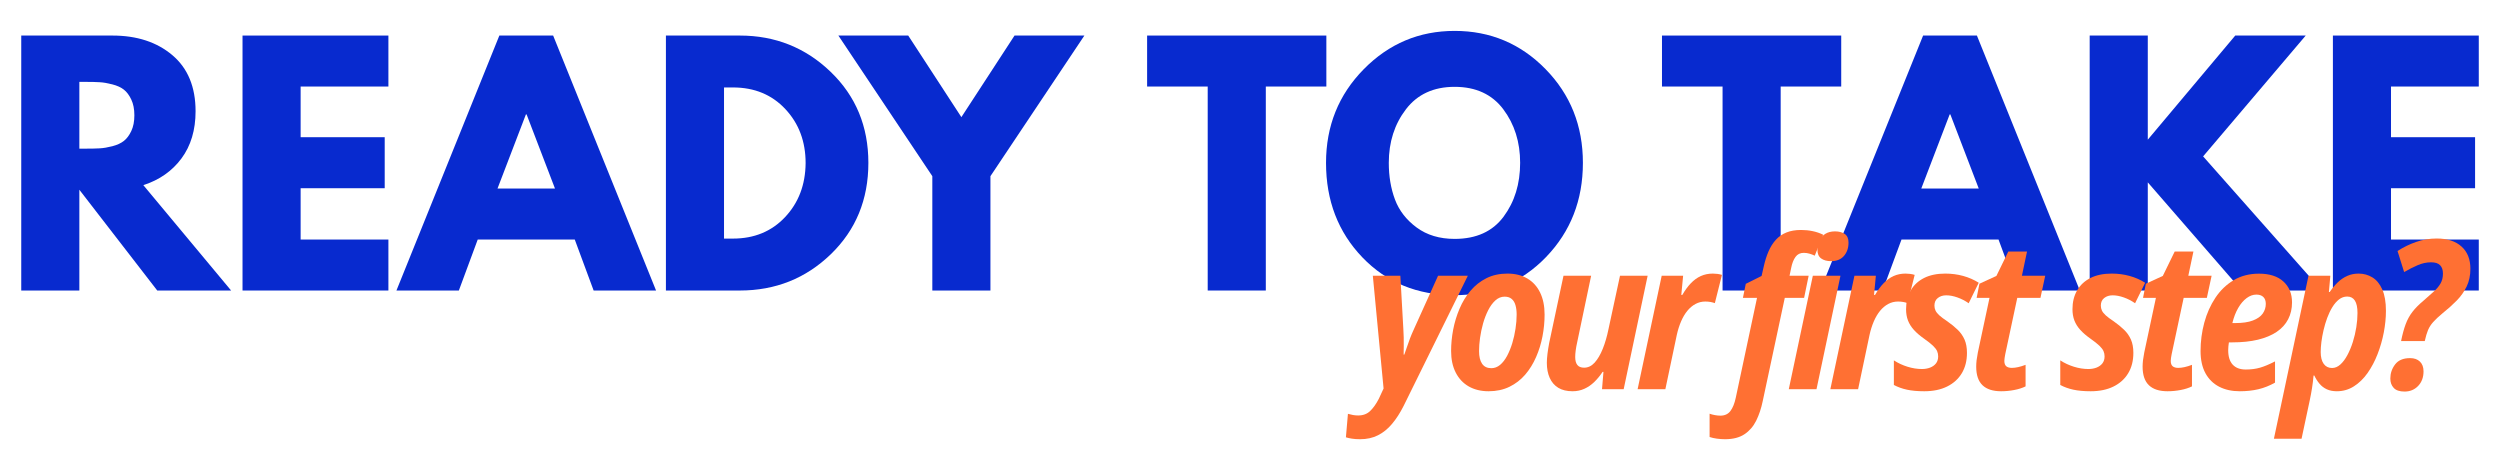 <svg xmlns="http://www.w3.org/2000/svg" xmlns:xlink="http://www.w3.org/1999/xlink" width="1366" zoomAndPan="magnify" viewBox="0 0 1024.5 187.5" height="250" preserveAspectRatio="xMidYMid meet" version="1.0"><defs><g/></defs><g fill="#082acf" fill-opacity="1"><g transform="translate(1.113, 119.055)"><g><path d="M 7.594 -104.484 L 44.969 -104.484 C 55.008 -104.484 63.195 -101.801 69.531 -96.438 C 75.863 -91.082 79.031 -83.422 79.031 -73.453 C 79.031 -65.773 77.109 -59.336 73.266 -54.141 C 69.422 -48.953 64.207 -45.301 57.625 -43.188 L 93.594 0 L 63.328 0 L 31.406 -41.297 L 31.406 0 L 7.594 0 Z M 31.406 -58.141 L 34.203 -58.141 C 36.391 -58.141 38.242 -58.18 39.766 -58.266 C 41.285 -58.348 43.016 -58.641 44.953 -59.141 C 46.898 -59.648 48.461 -60.367 49.641 -61.297 C 50.828 -62.223 51.844 -63.57 52.688 -65.344 C 53.531 -67.125 53.953 -69.281 53.953 -71.812 C 53.953 -74.344 53.531 -76.492 52.688 -78.266 C 51.844 -80.047 50.828 -81.398 49.641 -82.328 C 48.461 -83.254 46.898 -83.969 44.953 -84.469 C 43.016 -84.977 41.285 -85.273 39.766 -85.359 C 38.242 -85.453 36.391 -85.5 34.203 -85.5 L 31.406 -85.5 Z M 31.406 -58.141 "/></g></g></g><g fill="#082acf" fill-opacity="1"><g transform="translate(91.792, 119.055)"><g><path d="M 67.375 -104.484 L 67.375 -83.594 L 31.406 -83.594 L 31.406 -62.828 L 65.859 -62.828 L 65.859 -41.922 L 31.406 -41.922 L 31.406 -20.891 L 67.375 -20.891 L 67.375 0 L 7.594 0 L 7.594 -104.484 Z M 67.375 -104.484 "/></g></g></g><g fill="#082acf" fill-opacity="1"><g transform="translate(166.007, 119.055)"><g><path d="M 60.672 -104.484 L 102.844 0 L 77.266 0 L 69.531 -20.891 L 29.766 -20.891 L 22.031 0 L -3.547 0 L 38.625 -104.484 Z M 61.422 -41.797 L 49.781 -72.188 L 49.516 -72.188 L 37.875 -41.797 Z M 61.422 -41.797 "/></g></g></g><g fill="#082acf" fill-opacity="1"><g transform="translate(265.298, 119.055)"><g><path d="M 7.594 -104.484 L 37.875 -104.484 C 52.395 -104.484 64.805 -99.523 75.109 -89.609 C 85.41 -79.691 90.562 -67.258 90.562 -52.312 C 90.562 -37.281 85.43 -24.801 75.172 -14.875 C 64.91 -4.957 52.477 0 37.875 0 L 7.594 0 Z M 31.406 -21.281 L 35.078 -21.281 C 43.773 -21.281 50.891 -24.211 56.422 -30.078 C 61.953 -35.953 64.758 -43.32 64.844 -52.188 C 64.844 -61.051 62.078 -68.438 56.547 -74.344 C 51.016 -80.258 43.859 -83.219 35.078 -83.219 L 31.406 -83.219 Z M 31.406 -21.281 "/></g></g></g><g fill="#082acf" fill-opacity="1"><g transform="translate(347.364, 119.055)"><g><path d="M -3.797 -104.484 L 24.828 -104.484 L 46.609 -71.047 L 68.391 -104.484 L 97.016 -104.484 L 58.516 -46.859 L 58.516 0 L 34.703 0 L 34.703 -46.859 Z M -3.797 -104.484 "/></g></g></g><g fill="#082acf" fill-opacity="1"><g transform="translate(440.576, 119.055)"><g/></g></g><g fill="#082acf" fill-opacity="1"><g transform="translate(469.072, 119.055)"><g><path d="M 1.016 -83.594 L 1.016 -104.484 L 74.469 -104.484 L 74.469 -83.594 L 49.656 -83.594 L 49.656 0 L 25.844 0 L 25.844 -83.594 Z M 1.016 -83.594 "/></g></g></g><g fill="#082acf" fill-opacity="1"><g transform="translate(540.5, 119.055)"><g><path d="M 2.906 -52.312 C 2.906 -67.426 8.055 -80.219 18.359 -90.688 C 28.66 -101.156 41.078 -106.391 55.609 -106.391 C 70.211 -106.391 82.625 -101.176 92.844 -90.75 C 103.062 -80.32 108.172 -67.508 108.172 -52.312 C 108.172 -37.031 103.145 -24.172 93.094 -13.734 C 83.039 -3.305 70.547 1.906 55.609 1.906 C 40.316 1.906 27.707 -3.266 17.781 -13.609 C 7.863 -23.953 2.906 -36.852 2.906 -52.312 Z M 28.625 -52.312 C 28.625 -46.82 29.469 -41.816 31.156 -37.297 C 32.844 -32.785 35.797 -28.969 40.016 -25.844 C 44.242 -22.719 49.441 -21.156 55.609 -21.156 C 64.473 -21.156 71.16 -24.191 75.672 -30.266 C 80.191 -36.348 82.453 -43.695 82.453 -52.312 C 82.453 -60.832 80.148 -68.156 75.547 -74.281 C 70.941 -80.406 64.297 -83.469 55.609 -83.469 C 46.992 -83.469 40.344 -80.406 35.656 -74.281 C 30.969 -68.156 28.625 -60.832 28.625 -52.312 Z M 28.625 -52.312 "/></g></g></g><g fill="#082acf" fill-opacity="1"><g transform="translate(651.569, 119.055)"><g/></g></g><g fill="#082acf" fill-opacity="1"><g transform="translate(680.064, 119.055)"><g><path d="M 1.016 -83.594 L 1.016 -104.484 L 74.469 -104.484 L 74.469 -83.594 L 49.656 -83.594 L 49.656 0 L 25.844 0 L 25.844 -83.594 Z M 1.016 -83.594 "/></g></g></g><g fill="#082acf" fill-opacity="1"><g transform="translate(749.466, 119.055)"><g><path d="M 60.672 -104.484 L 102.844 0 L 77.266 0 L 69.531 -20.891 L 29.766 -20.891 L 22.031 0 L -3.547 0 L 38.625 -104.484 Z M 61.422 -41.797 L 49.781 -72.188 L 49.516 -72.188 L 37.875 -41.797 Z M 61.422 -41.797 "/></g></g></g><g fill="#082acf" fill-opacity="1"><g transform="translate(848.757, 119.055)"><g><path d="M 102.719 0 L 69.922 0 L 31.406 -44.328 L 31.406 0 L 7.594 0 L 7.594 -104.484 L 31.406 -104.484 L 31.406 -61.812 L 67.25 -104.484 L 96.125 -104.484 L 54.078 -54.969 Z M 102.719 0 "/></g></g></g><g fill="#082acf" fill-opacity="1"><g transform="translate(948.428, 119.055)"><g><path d="M 67.375 -104.484 L 67.375 -83.594 L 31.406 -83.594 L 31.406 -62.828 L 65.859 -62.828 L 65.859 -41.922 L 31.406 -41.922 L 31.406 -20.891 L 67.375 -20.891 L 67.375 0 L 7.594 0 L 7.594 -104.484 Z M 67.375 -104.484 "/></g></g></g><g fill="#ff7033" fill-opacity="1"><g transform="translate(557.71, 159.507)"><g><path d="M -0.328 20.484 C -1.66 20.484 -2.789 20.406 -3.719 20.25 C -4.656 20.102 -5.469 19.922 -6.156 19.703 L -5.328 10.078 C -4.641 10.273 -3.953 10.438 -3.266 10.562 C -2.586 10.688 -1.875 10.75 -1.125 10.75 C 0.906 10.75 2.555 10.125 3.828 8.875 C 5.109 7.625 6.273 5.973 7.328 3.922 L 9.281 -0.297 L 4.875 -46.516 L 16.156 -46.516 L 17.375 -24.781 C 17.457 -23.664 17.508 -22.488 17.531 -21.25 C 17.562 -20.02 17.566 -18.801 17.547 -17.594 C 17.535 -16.383 17.52 -15.254 17.5 -14.203 L 17.781 -14.203 C 18.145 -15.203 18.516 -16.266 18.891 -17.391 C 19.266 -18.516 19.672 -19.66 20.109 -20.828 C 20.555 -21.992 21.031 -23.117 21.531 -24.203 L 31.609 -46.516 L 43.812 -46.516 L 17.5 6.828 C 16.051 9.711 14.461 12.176 12.734 14.219 C 11.016 16.258 9.094 17.812 6.969 18.875 C 4.852 19.945 2.422 20.484 -0.328 20.484 Z M -0.328 20.484 "/></g></g></g><g fill="#ff7033" fill-opacity="1"><g transform="translate(591.866, 159.507)"><g><path d="M 18.156 0.828 C 15.051 0.828 12.344 0.172 10.031 -1.141 C 7.727 -2.461 5.945 -4.359 4.688 -6.828 C 3.426 -9.297 2.797 -12.238 2.797 -15.656 C 2.797 -18.52 3.078 -21.438 3.641 -24.406 C 4.211 -27.375 5.082 -30.234 6.25 -32.984 C 7.414 -35.734 8.914 -38.191 10.75 -40.359 C 12.582 -42.523 14.754 -44.238 17.266 -45.5 C 19.773 -46.758 22.656 -47.391 25.906 -47.391 C 29.039 -47.391 31.742 -46.723 34.016 -45.391 C 36.297 -44.055 38.047 -42.133 39.266 -39.625 C 40.492 -37.113 41.109 -34.094 41.109 -30.562 C 41.109 -27.625 40.82 -24.672 40.25 -21.703 C 39.688 -18.734 38.812 -15.895 37.625 -13.188 C 36.445 -10.477 34.957 -8.07 33.156 -5.969 C 31.352 -3.875 29.203 -2.219 26.703 -1 C 24.203 0.219 21.352 0.828 18.156 0.828 Z M 19.281 -8.625 C 20.582 -8.625 21.773 -9.07 22.859 -9.969 C 23.941 -10.875 24.898 -12.102 25.734 -13.656 C 26.566 -15.219 27.273 -16.953 27.859 -18.859 C 28.441 -20.773 28.883 -22.75 29.188 -24.781 C 29.5 -26.812 29.656 -28.754 29.656 -30.609 C 29.656 -32.078 29.492 -33.359 29.172 -34.453 C 28.859 -35.555 28.336 -36.41 27.609 -37.016 C 26.891 -37.629 25.93 -37.938 24.734 -37.938 C 23.348 -37.938 22.094 -37.43 20.969 -36.422 C 19.844 -35.41 18.859 -34.078 18.016 -32.422 C 17.172 -30.773 16.469 -28.961 15.906 -26.984 C 15.352 -25.016 14.938 -23.035 14.656 -21.047 C 14.383 -19.066 14.25 -17.258 14.25 -15.625 C 14.25 -13.375 14.664 -11.645 15.5 -10.438 C 16.332 -9.227 17.594 -8.625 19.281 -8.625 Z M 19.281 -8.625 "/></g></g></g><g fill="#ff7033" fill-opacity="1"><g transform="translate(630.645, 159.507)"><g><path d="M 13.781 0.828 C 11.445 0.828 9.504 0.359 7.953 -0.578 C 6.398 -1.523 5.227 -2.875 4.438 -4.625 C 3.645 -6.375 3.25 -8.441 3.25 -10.828 C 3.25 -11.859 3.336 -13.102 3.516 -14.562 C 3.703 -16.02 3.93 -17.469 4.203 -18.906 L 10.078 -46.516 L 21.406 -46.516 L 15.656 -19.109 C 15.406 -18.004 15.211 -16.941 15.078 -15.922 C 14.941 -14.91 14.875 -14.004 14.875 -13.203 C 14.875 -11.754 15.172 -10.66 15.766 -9.922 C 16.359 -9.191 17.281 -8.828 18.531 -8.828 C 20.145 -8.828 21.582 -9.52 22.844 -10.906 C 24.102 -12.301 25.211 -14.191 26.172 -16.578 C 27.129 -18.961 27.914 -21.672 28.531 -24.703 L 33.234 -46.516 L 44.562 -46.516 L 34.734 0 L 25.859 0 L 26.453 -7.125 L 26.109 -7.125 C 25.055 -5.539 23.91 -4.148 22.672 -2.953 C 21.441 -1.766 20.086 -0.836 18.609 -0.172 C 17.141 0.492 15.531 0.828 13.781 0.828 Z M 13.781 0.828 "/></g></g></g><g fill="#ff7033" fill-opacity="1"><g transform="translate(670.59, 159.507)"><g><path d="M 0.5 0 L 10.375 -46.516 L 19.156 -46.516 L 18.406 -38.656 L 18.828 -38.656 C 19.93 -40.57 21.102 -42.172 22.344 -43.453 C 23.582 -44.742 24.941 -45.723 26.422 -46.391 C 27.91 -47.055 29.539 -47.391 31.312 -47.391 C 31.926 -47.391 32.555 -47.348 33.203 -47.266 C 33.859 -47.18 34.477 -47.047 35.062 -46.859 L 32.156 -35.281 C 31.656 -35.469 31.07 -35.625 30.406 -35.75 C 29.738 -35.875 29.016 -35.938 28.234 -35.938 C 26.797 -35.938 25.457 -35.602 24.219 -34.938 C 22.977 -34.27 21.863 -33.332 20.875 -32.125 C 19.895 -30.926 19.047 -29.492 18.328 -27.828 C 17.609 -26.16 17.023 -24.328 16.578 -22.328 L 11.875 0 Z M 0.5 0 "/></g></g></g><g fill="#ff7033" fill-opacity="1"><g transform="translate(696.875, 159.507)"><g/></g></g><g fill="#ff7033" fill-opacity="1"><g transform="translate(710.123, 159.507)"><g><path d="M -3.203 20.484 C -4.348 20.484 -5.469 20.406 -6.562 20.25 C -7.656 20.102 -8.645 19.879 -9.531 19.578 L -9.531 10.031 C -8.844 10.281 -8.109 10.473 -7.328 10.609 C -6.547 10.754 -5.812 10.828 -5.125 10.828 C -3.32 10.828 -1.941 10.188 -0.984 8.906 C -0.023 7.633 0.703 5.816 1.203 3.453 L 9.906 -37.438 L 4.125 -37.438 L 5.297 -43.188 L 11.781 -46.438 L 12.625 -50.141 C 13.145 -52.504 13.805 -54.613 14.609 -56.469 C 15.422 -58.332 16.422 -59.922 17.609 -61.234 C 18.805 -62.555 20.25 -63.555 21.938 -64.234 C 23.633 -64.922 25.641 -65.266 27.953 -65.266 C 29.617 -65.266 31.207 -65.102 32.719 -64.781 C 34.227 -64.469 35.664 -63.977 37.031 -63.312 L 33.562 -54.734 C 32.895 -55.055 32.18 -55.328 31.422 -55.547 C 30.66 -55.773 29.879 -55.891 29.078 -55.891 C 27.598 -55.891 26.457 -55.328 25.656 -54.203 C 24.852 -53.078 24.27 -51.586 23.906 -49.734 L 23.234 -46.516 L 31.062 -46.516 L 29.203 -37.438 L 21.281 -37.438 L 12.25 4.828 C 11.633 7.828 10.742 10.504 9.578 12.859 C 8.41 15.223 6.805 17.082 4.766 18.438 C 2.723 19.801 0.066 20.484 -3.203 20.484 Z M -3.203 20.484 "/></g></g></g><g fill="#ff7033" fill-opacity="1"><g transform="translate(732.493, 159.507)"><g><path d="M 0.547 0 L 10.406 -46.516 L 21.734 -46.516 L 11.906 0 Z M 17.875 -52.484 C 16.176 -52.484 14.816 -52.859 13.797 -53.609 C 12.785 -54.359 12.281 -55.551 12.281 -57.188 C 12.281 -58.602 12.551 -59.875 13.094 -61 C 13.633 -62.125 14.445 -63.02 15.531 -63.688 C 16.613 -64.352 17.93 -64.688 19.484 -64.688 C 21.098 -64.688 22.426 -64.336 23.469 -63.641 C 24.508 -62.941 25.031 -61.75 25.031 -60.062 C 25.031 -57.895 24.41 -56.086 23.172 -54.641 C 21.941 -53.203 20.176 -52.484 17.875 -52.484 Z M 17.875 -52.484 "/></g></g></g><g fill="#ff7033" fill-opacity="1"><g transform="translate(749.573, 159.507)"><g><path d="M 0.5 0 L 10.375 -46.516 L 19.156 -46.516 L 18.406 -38.656 L 18.828 -38.656 C 19.93 -40.57 21.102 -42.172 22.344 -43.453 C 23.582 -44.742 24.941 -45.723 26.422 -46.391 C 27.91 -47.055 29.539 -47.391 31.312 -47.391 C 31.926 -47.391 32.555 -47.348 33.203 -47.266 C 33.859 -47.18 34.477 -47.047 35.062 -46.859 L 32.156 -35.281 C 31.656 -35.469 31.07 -35.625 30.406 -35.75 C 29.738 -35.875 29.016 -35.938 28.234 -35.938 C 26.797 -35.938 25.457 -35.602 24.219 -34.938 C 22.977 -34.27 21.863 -33.332 20.875 -32.125 C 19.895 -30.926 19.047 -29.492 18.328 -27.828 C 17.609 -26.16 17.023 -24.328 16.578 -22.328 L 11.875 0 Z M 0.5 0 "/></g></g></g><g fill="#ff7033" fill-opacity="1"><g transform="translate(775.857, 159.507)"><g><path d="M 12.703 0.828 C 9.953 0.828 7.594 0.613 5.625 0.188 C 3.656 -0.238 1.863 -0.883 0.25 -1.75 L 0.25 -11.828 C 1.969 -10.711 3.832 -9.844 5.844 -9.219 C 7.863 -8.594 9.832 -8.281 11.75 -8.281 C 12.969 -8.281 14.082 -8.473 15.094 -8.859 C 16.113 -9.254 16.922 -9.832 17.516 -10.594 C 18.109 -11.363 18.406 -12.316 18.406 -13.453 C 18.406 -14.234 18.258 -14.957 17.969 -15.625 C 17.676 -16.289 17.113 -17.023 16.281 -17.828 C 15.445 -18.629 14.238 -19.586 12.656 -20.703 C 10.969 -21.891 9.57 -23.086 8.469 -24.297 C 7.375 -25.504 6.562 -26.797 6.031 -28.172 C 5.508 -29.547 5.25 -31.082 5.25 -32.781 C 5.25 -35.719 5.879 -38.281 7.141 -40.469 C 8.398 -42.664 10.223 -44.367 12.609 -45.578 C 15.004 -46.785 17.91 -47.391 21.328 -47.391 C 23.879 -47.391 26.312 -47.07 28.625 -46.438 C 30.945 -45.801 33.082 -44.867 35.031 -43.641 L 30.906 -35.234 C 29.488 -36.234 27.957 -37.023 26.312 -37.609 C 24.676 -38.191 23.141 -38.484 21.703 -38.484 C 20.336 -38.484 19.191 -38.117 18.266 -37.391 C 17.336 -36.672 16.875 -35.633 16.875 -34.281 C 16.875 -33.551 17.02 -32.875 17.312 -32.25 C 17.602 -31.625 18.129 -30.961 18.891 -30.266 C 19.648 -29.578 20.738 -28.766 22.156 -27.828 C 23.789 -26.68 25.211 -25.52 26.422 -24.344 C 27.629 -23.164 28.562 -21.828 29.219 -20.328 C 29.875 -18.828 30.203 -17.02 30.203 -14.906 C 30.203 -11.688 29.5 -8.906 28.094 -6.562 C 26.688 -4.219 24.676 -2.398 22.062 -1.109 C 19.457 0.18 16.336 0.828 12.703 0.828 Z M 12.703 0.828 "/></g></g></g><g fill="#ff7033" fill-opacity="1"><g transform="translate(805.974, 159.507)"><g><path d="M 14.078 0.828 C 10.711 0.828 8.172 0.004 6.453 -1.641 C 4.734 -3.297 3.875 -5.832 3.875 -9.25 C 3.875 -10.051 3.926 -10.922 4.031 -11.859 C 4.145 -12.805 4.316 -13.863 4.547 -15.031 L 9.328 -37.438 L 4.047 -37.438 L 5.203 -43.234 L 12.156 -46.438 L 17.031 -56.438 L 24.703 -56.438 L 22.609 -46.516 L 32.156 -46.516 L 30.203 -37.438 L 20.703 -37.438 L 15.781 -14.375 C 15.676 -13.844 15.586 -13.332 15.516 -12.844 C 15.441 -12.363 15.406 -11.957 15.406 -11.625 C 15.406 -10.594 15.672 -9.852 16.203 -9.406 C 16.734 -8.969 17.492 -8.75 18.484 -8.75 C 19.266 -8.75 20.125 -8.852 21.062 -9.062 C 22.008 -9.27 23.023 -9.582 24.109 -10 L 24.109 -1.172 C 22.805 -0.523 21.258 -0.031 19.469 0.312 C 17.676 0.656 15.879 0.828 14.078 0.828 Z M 14.078 0.828 "/></g></g></g><g fill="#ff7033" fill-opacity="1"><g transform="translate(830.8, 159.507)"><g/></g></g><g fill="#ff7033" fill-opacity="1"><g transform="translate(844.049, 159.507)"><g><path d="M 12.703 0.828 C 9.953 0.828 7.594 0.613 5.625 0.188 C 3.656 -0.238 1.863 -0.883 0.25 -1.75 L 0.25 -11.828 C 1.969 -10.711 3.832 -9.844 5.844 -9.219 C 7.863 -8.594 9.832 -8.281 11.75 -8.281 C 12.969 -8.281 14.082 -8.473 15.094 -8.859 C 16.113 -9.254 16.922 -9.832 17.516 -10.594 C 18.109 -11.363 18.406 -12.316 18.406 -13.453 C 18.406 -14.234 18.258 -14.957 17.969 -15.625 C 17.676 -16.289 17.113 -17.023 16.281 -17.828 C 15.445 -18.629 14.238 -19.586 12.656 -20.703 C 10.969 -21.891 9.57 -23.086 8.469 -24.297 C 7.375 -25.504 6.562 -26.797 6.031 -28.172 C 5.508 -29.547 5.25 -31.082 5.25 -32.781 C 5.25 -35.719 5.879 -38.281 7.141 -40.469 C 8.398 -42.664 10.223 -44.367 12.609 -45.578 C 15.004 -46.785 17.91 -47.391 21.328 -47.391 C 23.879 -47.391 26.312 -47.07 28.625 -46.438 C 30.945 -45.801 33.082 -44.867 35.031 -43.641 L 30.906 -35.234 C 29.488 -36.234 27.957 -37.023 26.312 -37.609 C 24.676 -38.191 23.141 -38.484 21.703 -38.484 C 20.336 -38.484 19.191 -38.117 18.266 -37.391 C 17.336 -36.672 16.875 -35.633 16.875 -34.281 C 16.875 -33.551 17.02 -32.875 17.312 -32.25 C 17.602 -31.625 18.129 -30.961 18.891 -30.266 C 19.648 -29.578 20.738 -28.766 22.156 -27.828 C 23.789 -26.68 25.211 -25.52 26.422 -24.344 C 27.629 -23.164 28.562 -21.828 29.219 -20.328 C 29.875 -18.828 30.203 -17.02 30.203 -14.906 C 30.203 -11.688 29.5 -8.906 28.094 -6.562 C 26.688 -4.219 24.676 -2.398 22.062 -1.109 C 19.457 0.18 16.336 0.828 12.703 0.828 Z M 12.703 0.828 "/></g></g></g><g fill="#ff7033" fill-opacity="1"><g transform="translate(874.165, 159.507)"><g><path d="M 14.078 0.828 C 10.711 0.828 8.172 0.004 6.453 -1.641 C 4.734 -3.297 3.875 -5.832 3.875 -9.25 C 3.875 -10.051 3.926 -10.922 4.031 -11.859 C 4.145 -12.805 4.316 -13.863 4.547 -15.031 L 9.328 -37.438 L 4.047 -37.438 L 5.203 -43.234 L 12.156 -46.438 L 17.031 -56.438 L 24.703 -56.438 L 22.609 -46.516 L 32.156 -46.516 L 30.203 -37.438 L 20.703 -37.438 L 15.781 -14.375 C 15.676 -13.844 15.586 -13.332 15.516 -12.844 C 15.441 -12.363 15.406 -11.957 15.406 -11.625 C 15.406 -10.594 15.672 -9.852 16.203 -9.406 C 16.734 -8.969 17.492 -8.75 18.484 -8.75 C 19.266 -8.75 20.125 -8.852 21.062 -9.062 C 22.008 -9.27 23.023 -9.582 24.109 -10 L 24.109 -1.172 C 22.805 -0.523 21.258 -0.031 19.469 0.312 C 17.676 0.656 15.879 0.828 14.078 0.828 Z M 14.078 0.828 "/></g></g></g><g fill="#ff7033" fill-opacity="1"><g transform="translate(898.992, 159.507)"><g><path d="M 18.859 0.828 C 15.617 0.828 12.797 0.203 10.391 -1.047 C 7.984 -2.297 6.113 -4.145 4.781 -6.594 C 3.457 -9.051 2.797 -12.062 2.797 -15.625 C 2.797 -19.613 3.305 -23.504 4.328 -27.297 C 5.359 -31.086 6.879 -34.488 8.891 -37.5 C 10.898 -40.52 13.395 -42.914 16.375 -44.688 C 19.363 -46.469 22.816 -47.359 26.734 -47.359 C 31.066 -47.359 34.406 -46.285 36.75 -44.141 C 39.102 -42.004 40.281 -39.145 40.281 -35.562 C 40.281 -33.008 39.75 -30.711 38.688 -28.672 C 37.633 -26.629 36.066 -24.906 33.984 -23.5 C 31.898 -22.102 29.336 -21.035 26.297 -20.297 C 23.254 -19.566 19.766 -19.203 15.828 -19.203 L 14.406 -19.203 C 14.32 -18.641 14.254 -18.094 14.203 -17.562 C 14.148 -17.039 14.125 -16.52 14.125 -16 C 14.125 -13.383 14.738 -11.41 15.969 -10.078 C 17.207 -8.742 18.992 -8.078 21.328 -8.078 C 23.461 -8.078 25.406 -8.328 27.156 -8.828 C 28.906 -9.328 30.957 -10.188 33.312 -11.406 L 33.312 -2.703 C 31.094 -1.453 28.82 -0.551 26.5 0 C 24.188 0.551 21.641 0.828 18.859 0.828 Z M 15.828 -27.109 L 16.906 -27.109 C 19.957 -27.109 22.406 -27.461 24.25 -28.172 C 26.102 -28.879 27.445 -29.828 28.281 -31.016 C 29.113 -32.211 29.531 -33.535 29.531 -34.984 C 29.531 -36.203 29.195 -37.141 28.531 -37.797 C 27.863 -38.453 26.906 -38.781 25.656 -38.781 C 24.289 -38.781 22.961 -38.301 21.672 -37.344 C 20.379 -36.383 19.227 -35.035 18.219 -33.297 C 17.207 -31.555 16.41 -29.492 15.828 -27.109 Z M 15.828 -27.109 "/></g></g></g><g fill="#ff7033" fill-opacity="1"><g transform="translate(935.647, 159.507)"><g><path d="M -3.797 20.281 L 10.375 -46.516 L 19.328 -46.516 L 18.734 -39.859 L 19.078 -39.859 C 20.098 -41.359 21.195 -42.676 22.375 -43.812 C 23.562 -44.945 24.863 -45.828 26.281 -46.453 C 27.695 -47.078 29.238 -47.391 30.906 -47.391 C 32.988 -47.391 34.875 -46.867 36.562 -45.828 C 38.258 -44.785 39.609 -43.141 40.609 -40.891 C 41.609 -38.648 42.109 -35.723 42.109 -32.109 C 42.109 -29.273 41.816 -26.332 41.234 -23.281 C 40.648 -20.227 39.801 -17.27 38.688 -14.406 C 37.582 -11.551 36.219 -8.969 34.594 -6.656 C 32.969 -4.352 31.098 -2.531 28.984 -1.188 C 26.879 0.156 24.547 0.828 21.984 0.828 C 20.398 0.828 19.023 0.555 17.859 0.016 C 16.703 -0.523 15.711 -1.281 14.891 -2.25 C 14.066 -3.219 13.352 -4.344 12.75 -5.625 L 12.453 -5.625 C 12.285 -3.738 12.066 -1.973 11.797 -0.328 C 11.535 1.305 11.238 2.898 10.906 4.453 L 7.531 20.281 Z M 20.031 -8.703 C 21.25 -8.703 22.383 -9.18 23.438 -10.141 C 24.5 -11.098 25.457 -12.379 26.312 -13.984 C 27.176 -15.598 27.922 -17.391 28.547 -19.359 C 29.172 -21.336 29.645 -23.352 29.969 -25.406 C 30.289 -27.457 30.453 -29.398 30.453 -31.234 C 30.453 -33.516 30.098 -35.207 29.391 -36.312 C 28.68 -37.426 27.629 -37.984 26.234 -37.984 C 25.016 -37.984 23.895 -37.586 22.875 -36.797 C 21.863 -36.004 20.957 -34.953 20.156 -33.641 C 19.352 -32.336 18.648 -30.875 18.047 -29.25 C 17.453 -27.633 16.953 -25.961 16.547 -24.234 C 16.148 -22.516 15.852 -20.879 15.656 -19.328 C 15.469 -17.773 15.375 -16.414 15.375 -15.25 C 15.375 -13.188 15.781 -11.578 16.594 -10.422 C 17.414 -9.273 18.562 -8.703 20.031 -8.703 Z M 20.031 -8.703 "/></g></g></g><g fill="#ff7033" fill-opacity="1"><g transform="translate(975.259, 159.507)"><g><path d="M 8.703 -19.734 C 9.254 -22.461 9.879 -24.766 10.578 -26.641 C 11.273 -28.516 12.195 -30.195 13.344 -31.688 C 14.5 -33.188 15.992 -34.703 17.828 -36.234 C 19.492 -37.68 20.922 -38.945 22.109 -40.031 C 23.305 -41.113 24.227 -42.223 24.875 -43.359 C 25.531 -44.492 25.859 -45.836 25.859 -47.391 C 25.859 -48.891 25.469 -50.035 24.688 -50.828 C 23.914 -51.617 22.68 -52.016 20.984 -52.016 C 19.16 -52.016 17.344 -51.625 15.531 -50.844 C 13.727 -50.07 11.867 -49.129 9.953 -48.016 L 7.25 -56.641 C 9.633 -58.191 12.172 -59.43 14.859 -60.359 C 17.555 -61.297 20.363 -61.766 23.281 -61.766 C 27.664 -61.766 31.066 -60.664 33.484 -58.469 C 35.898 -56.281 37.109 -53.254 37.109 -49.391 C 37.109 -46.641 36.598 -44.207 35.578 -42.094 C 34.566 -39.988 33.203 -38.062 31.484 -36.312 C 29.766 -34.562 27.848 -32.844 25.734 -31.156 C 24.066 -29.77 22.773 -28.562 21.859 -27.531 C 20.941 -26.5 20.238 -25.406 19.75 -24.25 C 19.27 -23.102 18.82 -21.598 18.406 -19.734 Z M 10.125 0.953 C 8.094 0.953 6.613 0.453 5.688 -0.547 C 4.758 -1.547 4.297 -2.82 4.297 -4.375 C 4.297 -6.508 4.945 -8.438 6.25 -10.156 C 7.551 -11.883 9.602 -12.75 12.406 -12.75 C 14.102 -12.75 15.441 -12.273 16.422 -11.328 C 17.41 -10.379 17.906 -9.047 17.906 -7.328 C 17.906 -4.891 17.172 -2.898 15.703 -1.359 C 14.234 0.18 12.375 0.953 10.125 0.953 Z M 10.125 0.953 "/></g></g></g></svg>